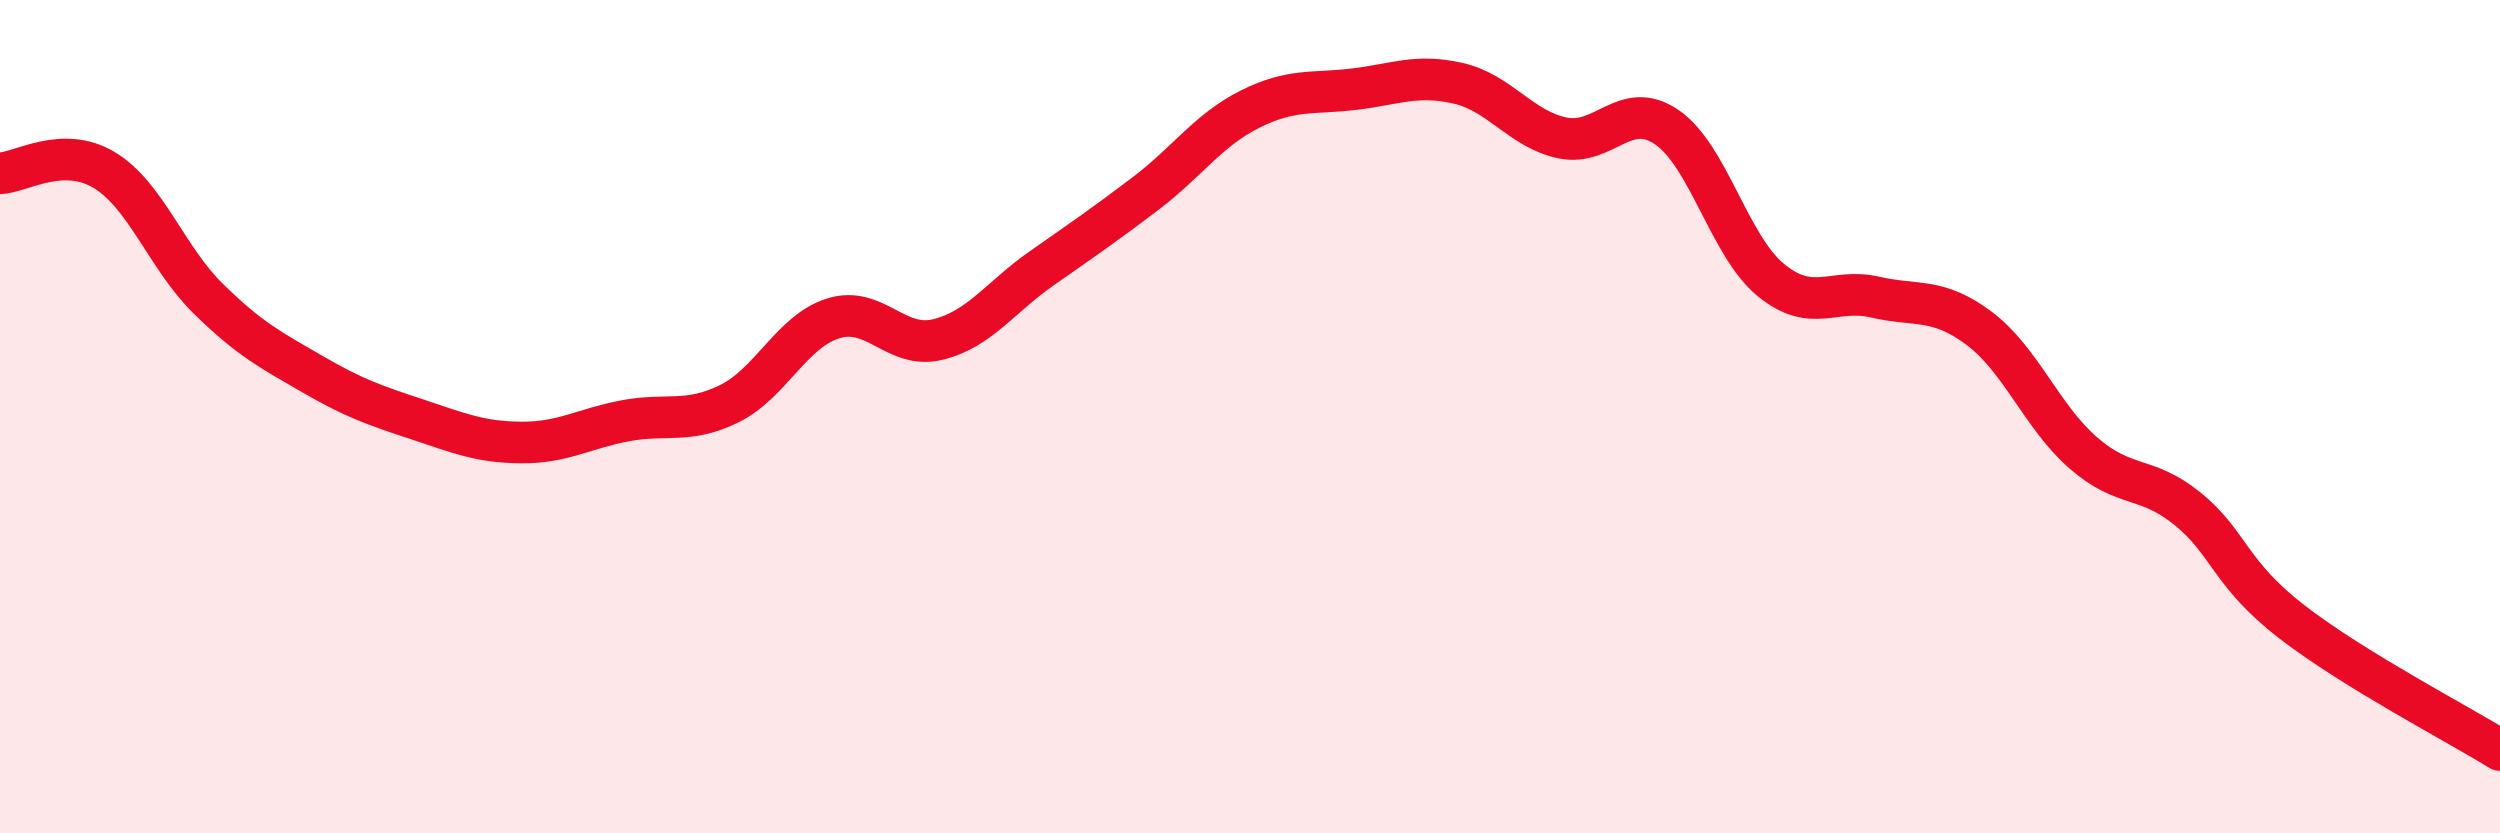
    <svg width="60" height="20" viewBox="0 0 60 20" xmlns="http://www.w3.org/2000/svg">
      <path
        d="M 0,4.16 C 0.5,4.14 1.5,3.48 2.5,4.08 C 3.5,4.68 4,6.19 5,7.17 C 6,8.15 6.5,8.4 7.5,8.98 C 8.5,9.56 9,9.73 10,10.06 C 11,10.39 11.5,10.61 12.5,10.62 C 13.5,10.63 14,10.29 15,10.1 C 16,9.91 16.5,10.18 17.5,9.69 C 18.5,9.2 19,7.95 20,7.64 C 21,7.33 21.5,8.39 22.5,8.15 C 23.5,7.91 24,7.14 25,6.44 C 26,5.74 26.5,5.4 27.5,4.64 C 28.5,3.88 29,3.12 30,2.62 C 31,2.12 31.5,2.26 32.5,2.14 C 33.5,2.02 34,1.77 35,2 C 36,2.23 36.5,3.1 37.5,3.31 C 38.5,3.52 39,2.37 40,3.05 C 41,3.73 41.5,5.9 42.5,6.72 C 43.5,7.54 44,6.9 45,7.13 C 46,7.36 46.5,7.13 47.5,7.88 C 48.5,8.63 49,10 50,10.87 C 51,11.74 51.5,11.4 52.5,12.21 C 53.5,13.02 53.5,13.76 55,14.92 C 56.5,16.08 59,17.38 60,18L60 20L0 20Z"
        fill="#EB0A25"
        opacity="0.1"
        stroke-linecap="round"
        stroke-linejoin="round"
      />
      <path
        d="M 0,4.16 C 0.5,4.14 1.5,3.48 2.5,4.08 C 3.5,4.68 4,6.19 5,7.17 C 6,8.15 6.5,8.4 7.5,8.98 C 8.5,9.56 9,9.73 10,10.06 C 11,10.39 11.5,10.61 12.5,10.62 C 13.5,10.63 14,10.29 15,10.1 C 16,9.91 16.5,10.18 17.5,9.69 C 18.5,9.2 19,7.95 20,7.64 C 21,7.33 21.5,8.39 22.5,8.15 C 23.5,7.91 24,7.14 25,6.44 C 26,5.74 26.5,5.4 27.5,4.64 C 28.5,3.88 29,3.12 30,2.62 C 31,2.12 31.5,2.26 32.5,2.14 C 33.5,2.02 34,1.77 35,2 C 36,2.23 36.5,3.1 37.5,3.31 C 38.5,3.52 39,2.37 40,3.05 C 41,3.73 41.5,5.9 42.5,6.72 C 43.5,7.54 44,6.9 45,7.13 C 46,7.36 46.5,7.13 47.5,7.88 C 48.5,8.63 49,10 50,10.87 C 51,11.74 51.5,11.4 52.5,12.21 C 53.5,13.02 53.5,13.76 55,14.92 C 56.5,16.08 59,17.38 60,18"
        stroke="#EB0A25"
        stroke-width="1"
        fill="none"
        stroke-linecap="round"
        stroke-linejoin="round"
      />
    </svg>
  